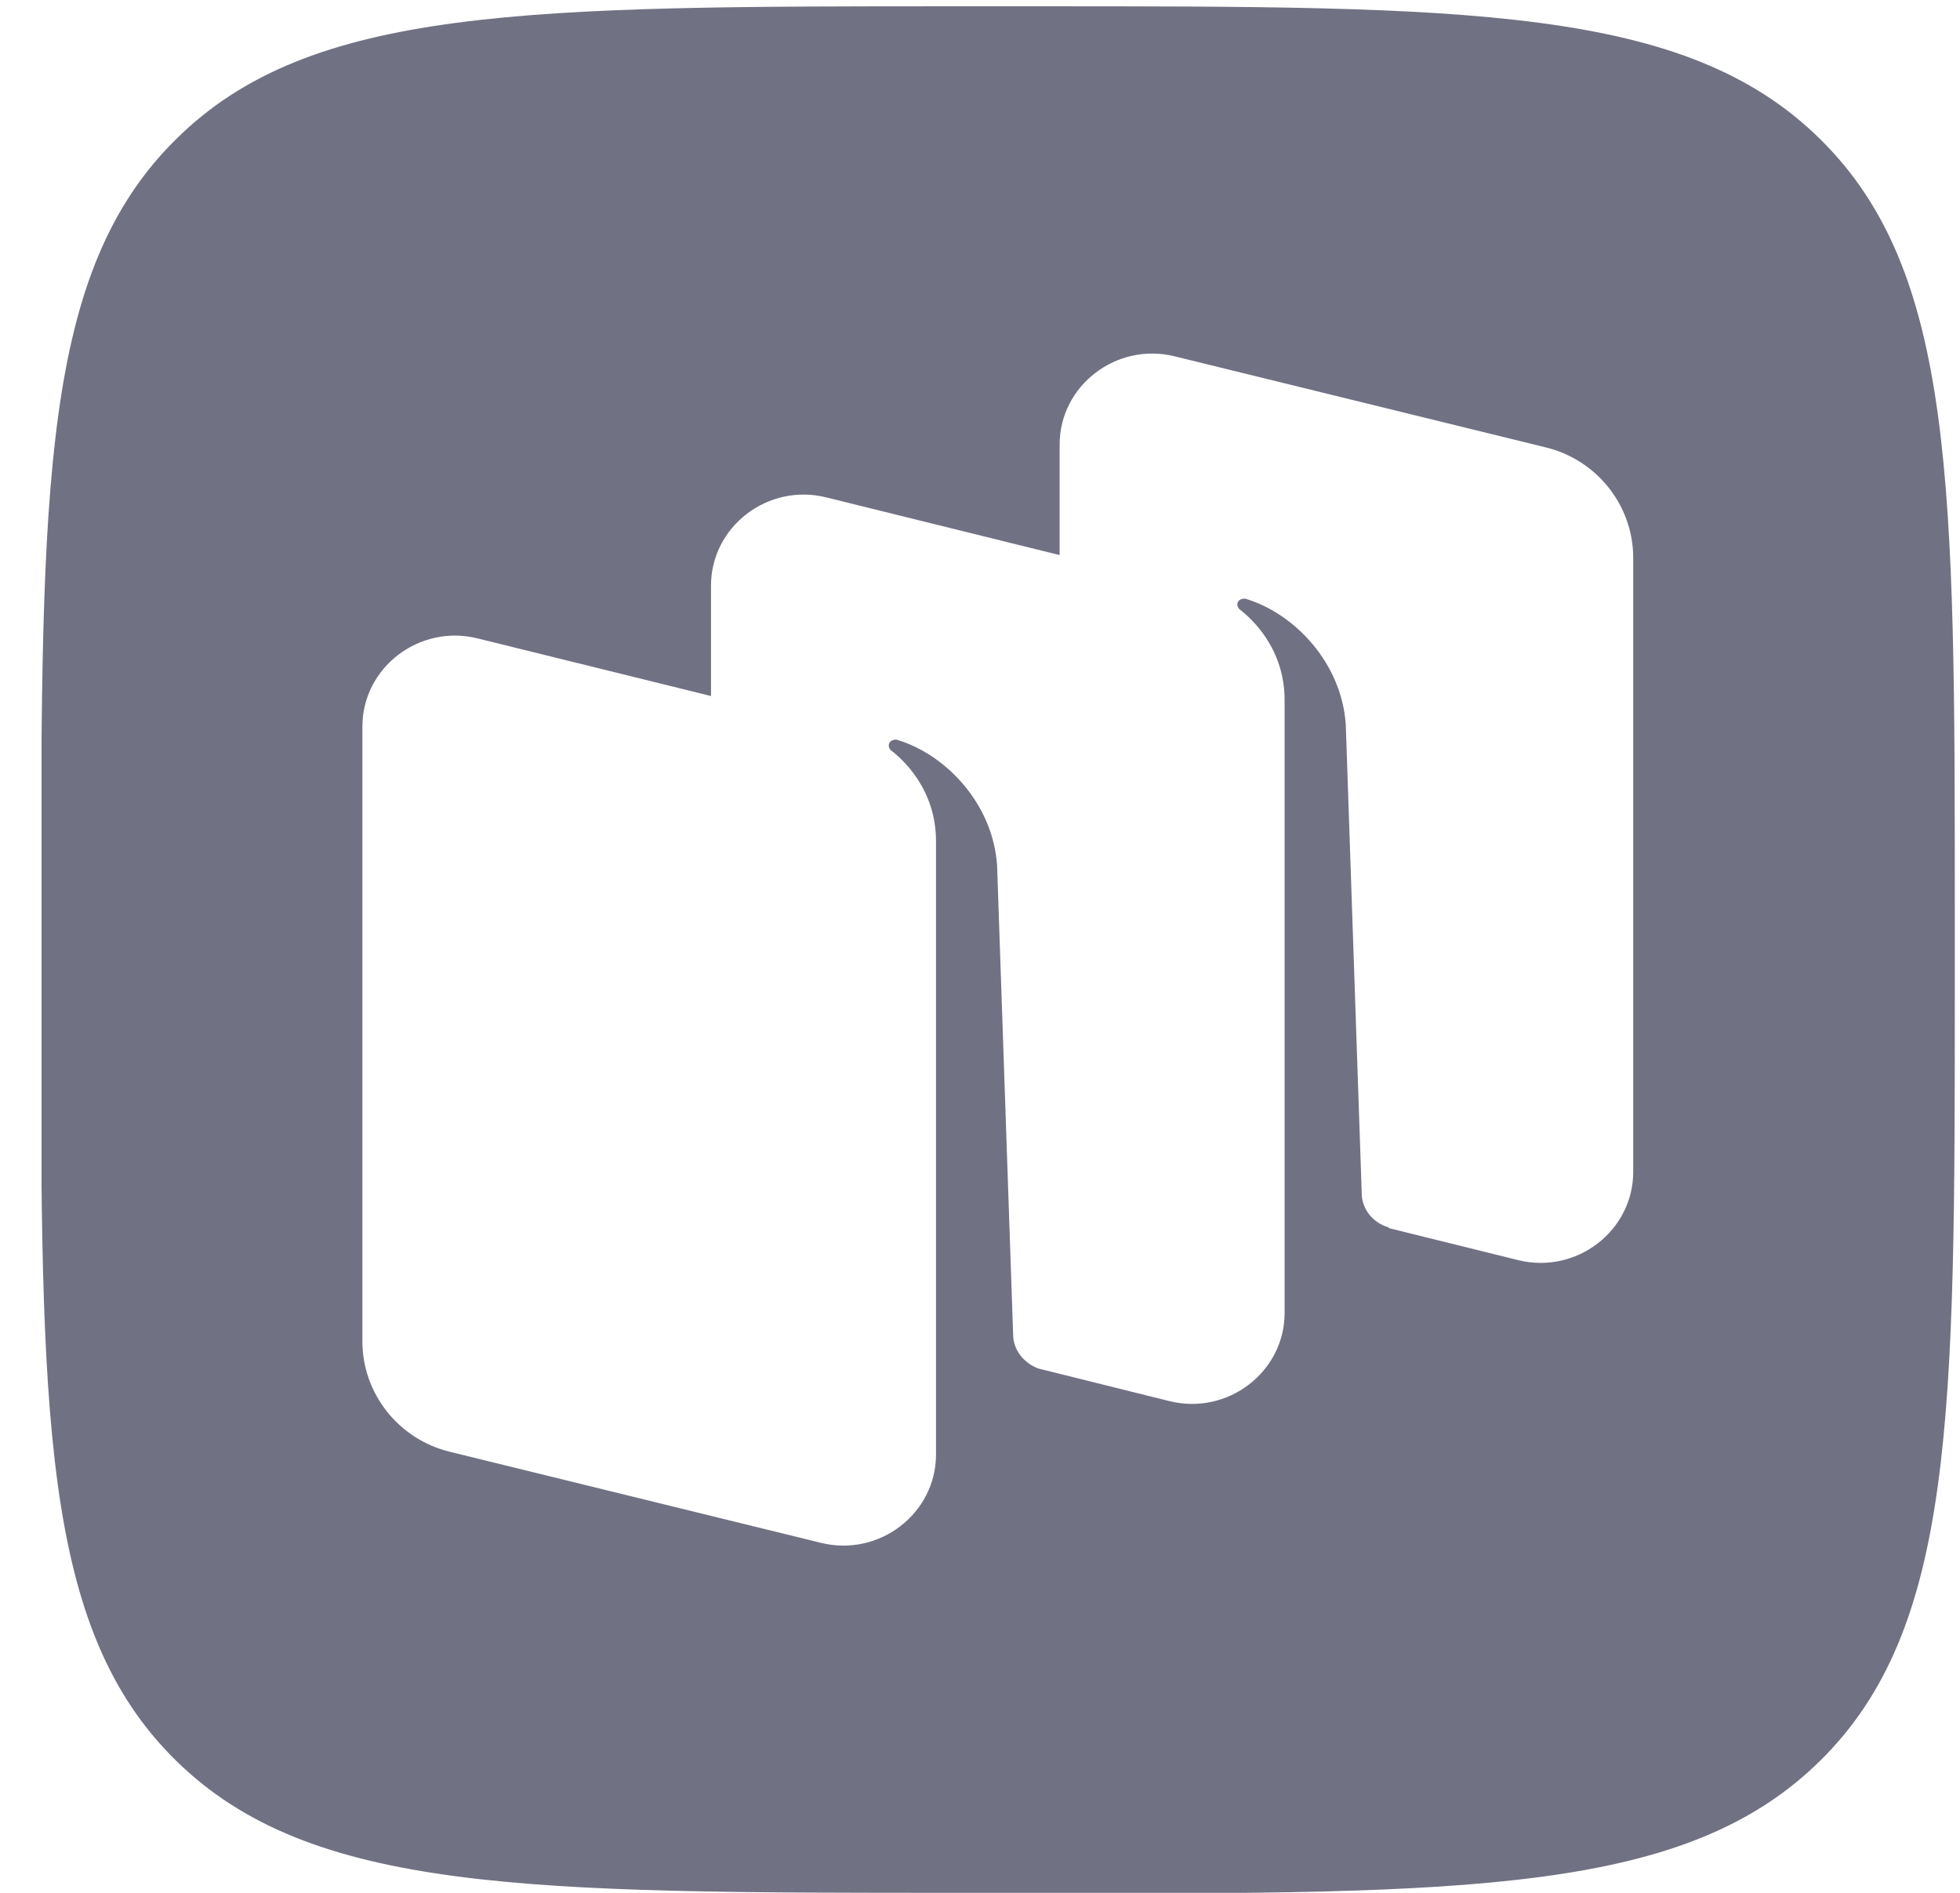 <svg width="29" height="28" viewBox="0 0 29 28" fill="none" xmlns="http://www.w3.org/2000/svg">
<g clip-path="url(#clip0_1_11997)">
<path fill-rule="evenodd" clip-rule="evenodd" d="M14.199 28C7.797 28 4.591 28 2.598 26.038C0.605 24.075 0.605 20.921 0.605 14.602V13.482C0.615 7.173 0.615 4.018 2.608 2.056C4.591 0.093 7.797 0.093 14.199 0.093H15.329C21.73 0.093 24.936 0.093 26.929 2.056C28.923 4.018 28.923 7.173 28.923 13.492V14.612C28.923 20.931 28.923 24.085 26.929 26.048C24.936 28.011 21.741 28.011 15.329 28.011H14.199V28ZM20.549 18.167L22.46 18.64C23.323 18.855 24.165 18.208 24.165 17.335V8.252C24.165 7.481 23.631 6.803 22.871 6.618L17.384 5.272C16.521 5.056 15.678 5.703 15.678 6.577V8.211L12.226 7.358C11.363 7.142 10.52 7.789 10.52 8.663V10.296L7.068 9.444C6.205 9.228 5.362 9.875 5.362 10.748V19.842C5.362 20.613 5.896 21.291 6.657 21.476L12.144 22.822C13.007 23.037 13.849 22.39 13.849 21.517V20.006V12.444C13.849 11.673 13.356 11.231 13.181 11.098C13.15 11.067 13.14 11.026 13.161 10.985C13.181 10.954 13.233 10.933 13.274 10.944C13.993 11.159 14.692 11.889 14.753 12.803L14.99 19.739C14.99 19.965 15.144 20.16 15.36 20.243L17.302 20.726C18.165 20.941 19.007 20.294 19.007 19.421V10.358C19.007 9.587 18.514 9.146 18.339 9.012C18.309 8.981 18.298 8.94 18.319 8.899C18.339 8.868 18.391 8.848 18.432 8.858C19.151 9.074 19.85 9.803 19.912 10.718L20.148 17.653C20.148 17.89 20.323 18.095 20.549 18.157V18.167Z" fill="#717184"/>
</g>
<defs>
<clipPath id="clip0_1_11997">
<rect width="28.308" height="27.907" fill="white" transform="translate(0.615 0.093)"/>
</clipPath>
</defs>
</svg>
